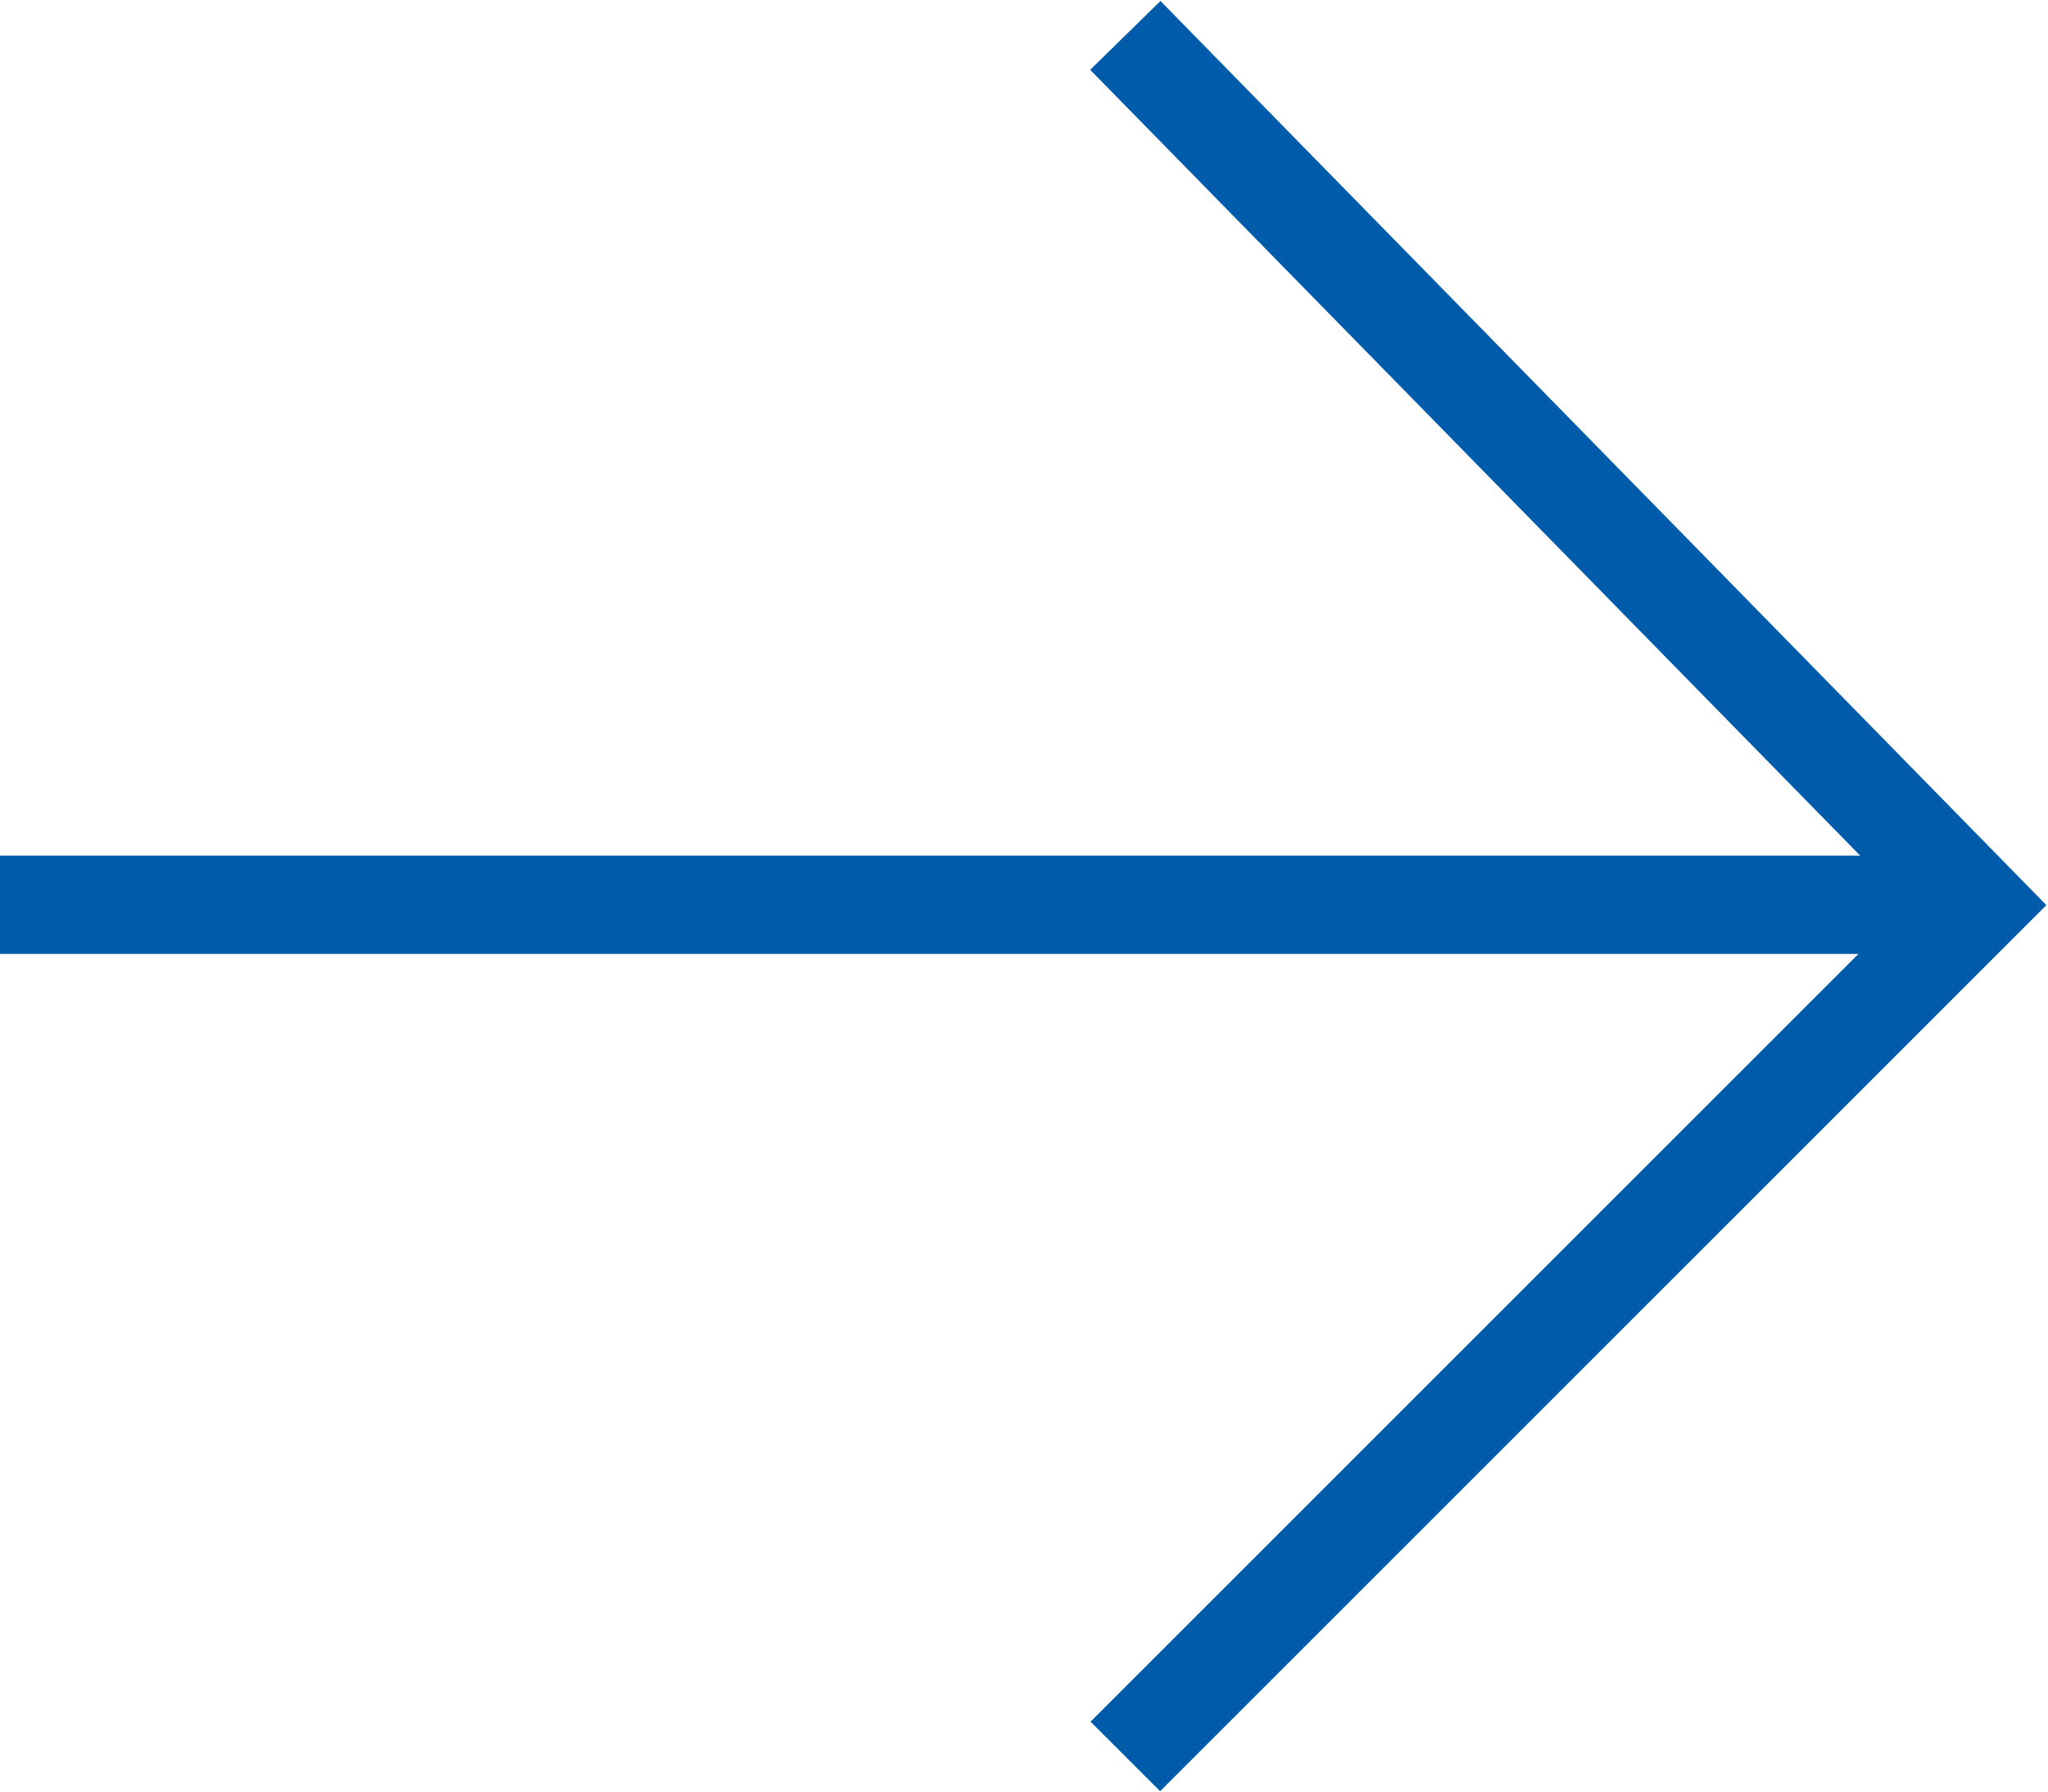 <?xml version="1.0" encoding="UTF-8"?><svg xmlns="http://www.w3.org/2000/svg" viewBox="0 0 10.41 9.11"><defs><style>.d{fill:none;stroke:#005bab;stroke-miterlimit:10;stroke-width:.5px;}</style></defs><g id="a"/><g id="b"><g id="c"><g><line class="d" y1="4.6" x2="10.05" y2="4.6"/><polyline class="d" points="5.72 .18 10.05 4.6 5.72 8.93"/></g></g></g></svg>